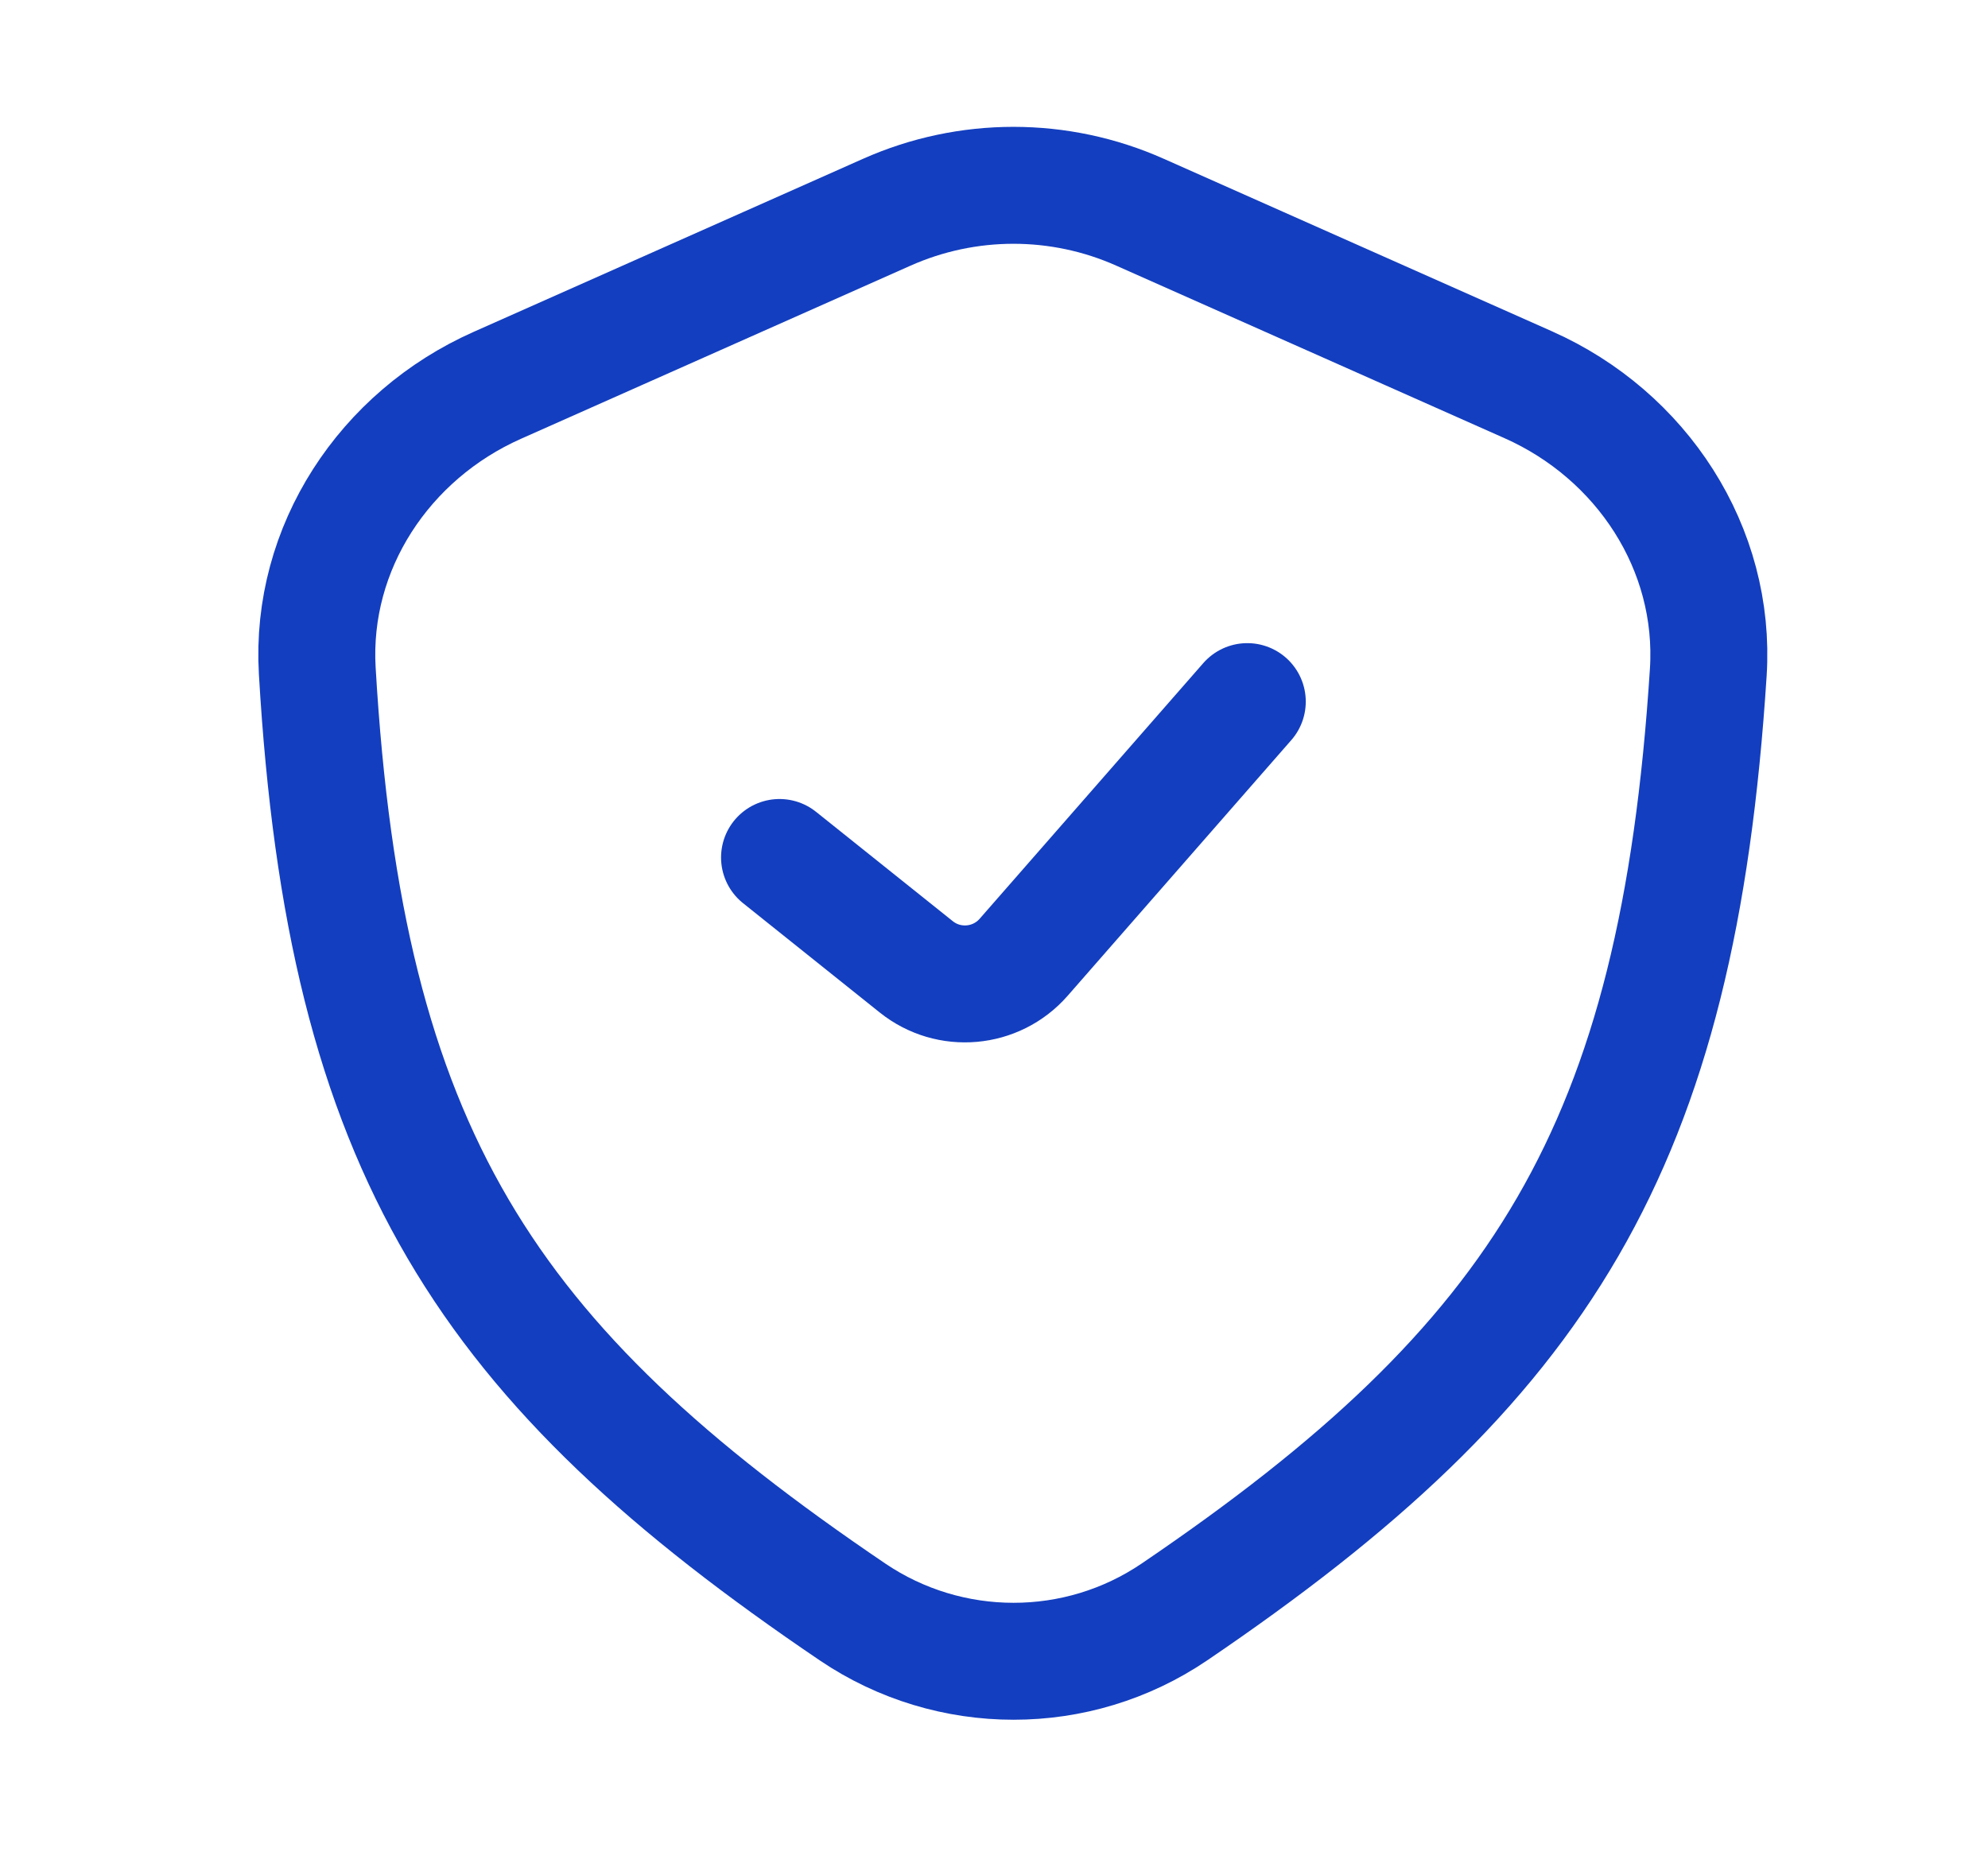 <svg width="17" height="16" viewBox="0 0 17 16" fill="none" xmlns="http://www.w3.org/2000/svg">
<path d="M7.583 1.815L4.251 3.296C3.288 3.724 2.652 4.683 2.713 5.736C2.953 9.852 4.158 11.664 7.29 13.785C8.12 14.347 9.214 14.348 10.043 13.785C13.184 11.653 14.347 9.816 14.608 5.75C14.676 4.69 14.039 3.721 13.068 3.29L9.749 1.815C9.06 1.508 8.273 1.508 7.583 1.815Z" stroke="#133EBF" stroke-linejoin="round"/>
<path d="M6.666 7.333L7.835 8.268C8.113 8.491 8.518 8.455 8.753 8.187L10.666 6" stroke="#133EBF" stroke-linecap="round" stroke-linejoin="round"/>
</svg>
